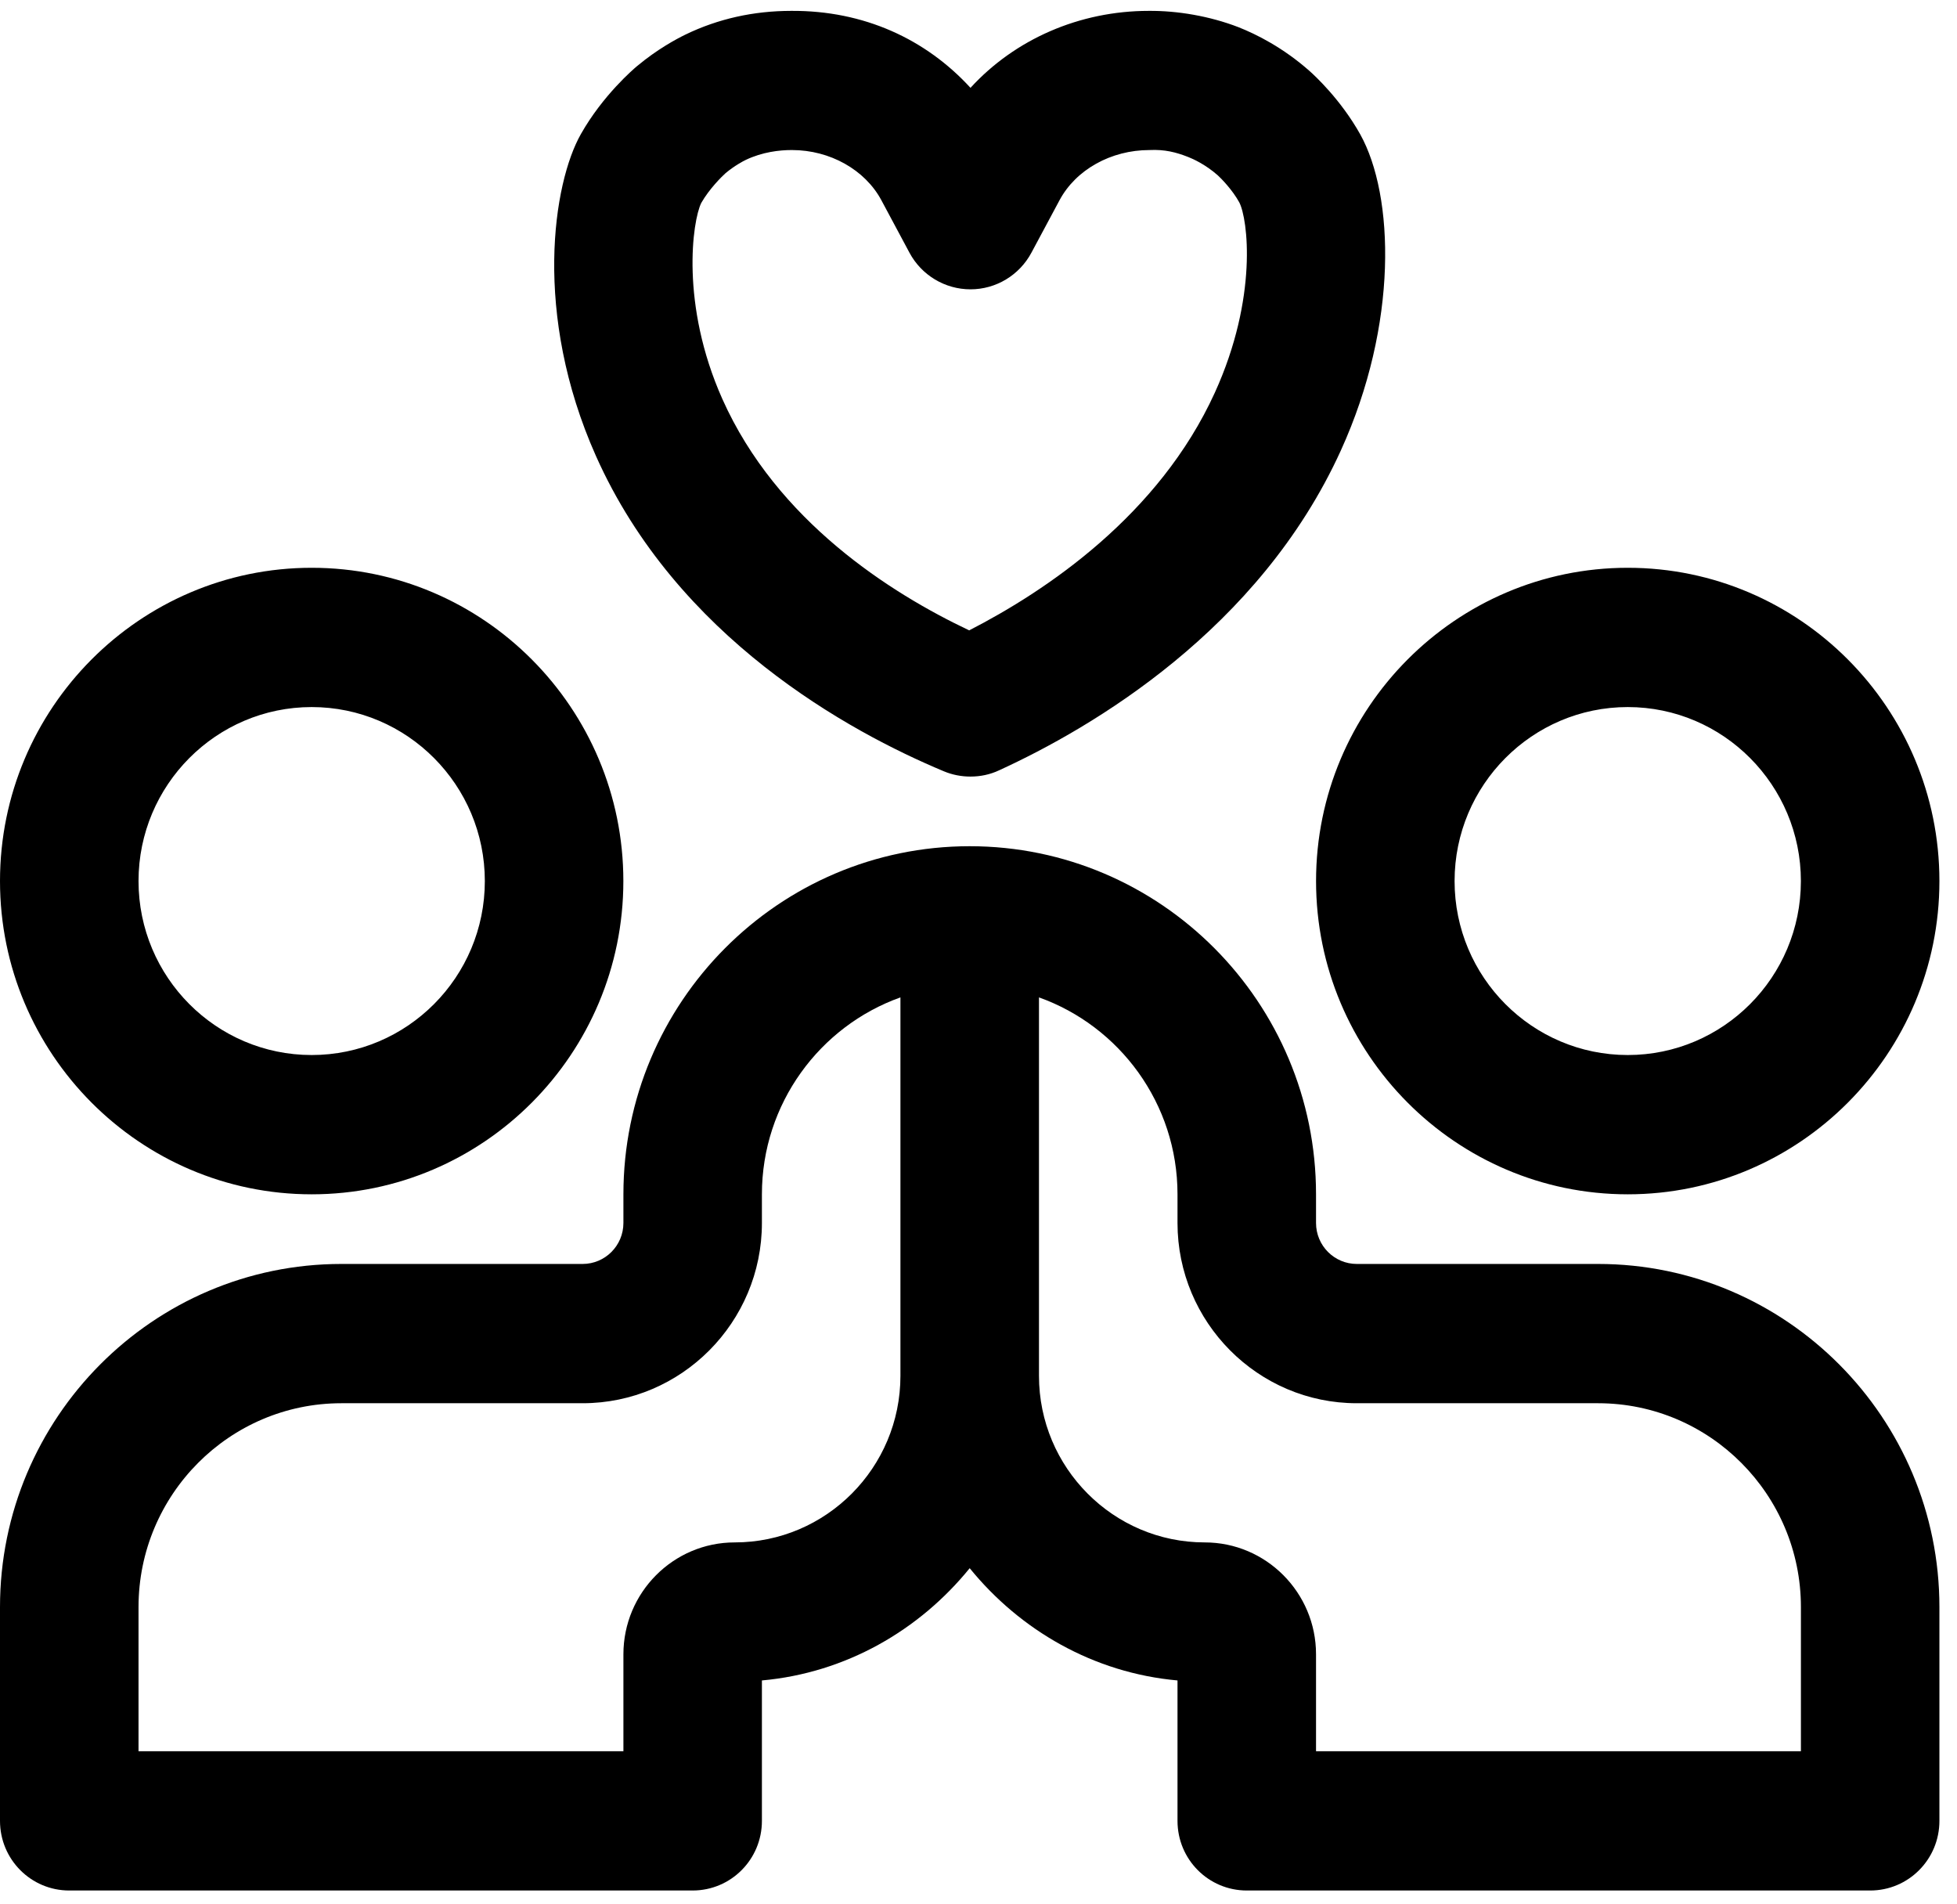 <svg width="74" height="72" viewBox="0 0 74 72" fill="none" xmlns="http://www.w3.org/2000/svg">
<path d="M60.428 47.788H51.305C50.454 47.788 49.763 47.095 49.763 46.238V45.155C49.763 37.898 43.889 31.994 36.667 31.994C29.447 31.994 23.573 37.898 23.573 45.155V46.238C23.573 47.095 22.882 47.788 22.03 47.788H12.908C5.79 47.788 0 53.608 0 60.762V68.844C0 70.301 1.171 71.477 2.618 71.477H26.19C27.639 71.477 28.81 70.301 28.81 68.844V63.535C31.985 63.25 34.761 61.638 36.667 59.291C38.575 61.638 41.351 63.25 44.525 63.535V68.844C44.525 70.301 45.696 71.477 47.145 71.477H70.718C72.164 71.477 73.335 70.301 73.335 68.844V60.762C73.335 53.608 67.545 47.788 60.428 47.788ZM68.098 66.211H49.763V62.547C49.763 60.213 47.875 58.316 45.554 58.316C42.099 58.316 39.287 55.491 39.287 52.019V37.71C42.335 38.797 44.525 41.726 44.525 45.155V46.238C44.525 49.995 47.567 53.054 51.305 53.054H60.428C64.658 53.054 68.098 56.512 68.098 60.762V66.211ZM27.782 58.316C25.46 58.316 23.573 60.213 23.573 62.547V66.211H5.238V60.762C5.238 56.512 8.677 53.054 12.908 53.054H22.03C25.769 53.054 28.81 49.995 28.81 46.238V45.155C28.81 41.726 31.001 38.797 34.048 37.71V52.019C34.048 55.491 31.237 58.316 27.782 58.316ZM61.55 45.155C68.049 45.155 73.335 39.842 73.335 33.311C73.335 26.78 68.049 21.467 61.55 21.467C55.051 21.467 49.764 26.78 49.764 33.311C49.764 39.842 55.051 45.155 61.55 45.155ZM11.786 45.155C18.285 45.155 23.571 39.842 23.571 33.311C23.571 26.78 18.285 21.467 11.786 21.467C5.287 21.467 0 26.78 0 33.311C0 39.842 5.287 45.155 11.786 45.155ZM61.55 26.733C65.162 26.733 68.097 29.685 68.097 33.311C68.097 36.942 65.162 39.889 61.55 39.889C57.938 39.889 55.002 36.942 55.002 33.311C55.002 29.685 57.938 26.733 61.55 26.733ZM11.786 26.733C15.398 26.733 18.333 29.685 18.333 33.311C18.333 36.942 15.398 39.889 11.786 39.889C8.174 39.889 5.238 36.942 5.238 33.311C5.238 29.685 8.174 26.733 11.786 26.733ZM35.687 29.16C36.011 29.296 36.353 29.361 36.697 29.361C37.068 29.361 37.439 29.286 37.784 29.122C41.282 27.52 47.613 23.814 50.7 17.035C52.882 12.246 52.722 7.397 51.436 5.082C50.7 3.766 49.712 2.857 49.522 2.688C48.511 1.794 47.5 1.292 46.823 1.025C45.741 0.608 44.521 0.402 43.441 0.411C40.81 0.411 38.373 1.489 36.697 3.321C35.01 1.48 32.665 0.393 29.921 0.411C28.495 0.411 27.152 0.711 25.922 1.306C25.565 1.48 24.851 1.864 24.093 2.496C23.963 2.604 22.799 3.597 21.968 5.064C20.915 6.914 20.136 11.862 22.535 17.241C25.599 24.105 32.091 27.656 35.687 29.16ZM26.516 7.674C26.821 7.139 27.297 6.671 27.439 6.544C27.789 6.254 28.109 6.09 28.195 6.048C28.831 5.743 29.483 5.673 29.931 5.673H29.948C31.383 5.673 32.709 6.418 33.327 7.57L34.391 9.557C34.846 10.405 35.732 10.939 36.697 10.939H36.698C37.661 10.939 38.547 10.405 39.002 9.552L40.064 7.57C40.681 6.418 42.007 5.673 43.465 5.673C44.047 5.645 44.472 5.757 44.927 5.935C45.108 6.006 45.581 6.216 46.048 6.629C46.186 6.755 46.602 7.181 46.86 7.65C47.184 8.268 47.576 11.244 45.936 14.847C43.824 19.48 39.562 22.338 36.648 23.833C33.688 22.432 29.376 19.705 27.314 15.085C25.718 11.506 26.184 8.344 26.516 7.674Z" fill="black"/>
</svg>
